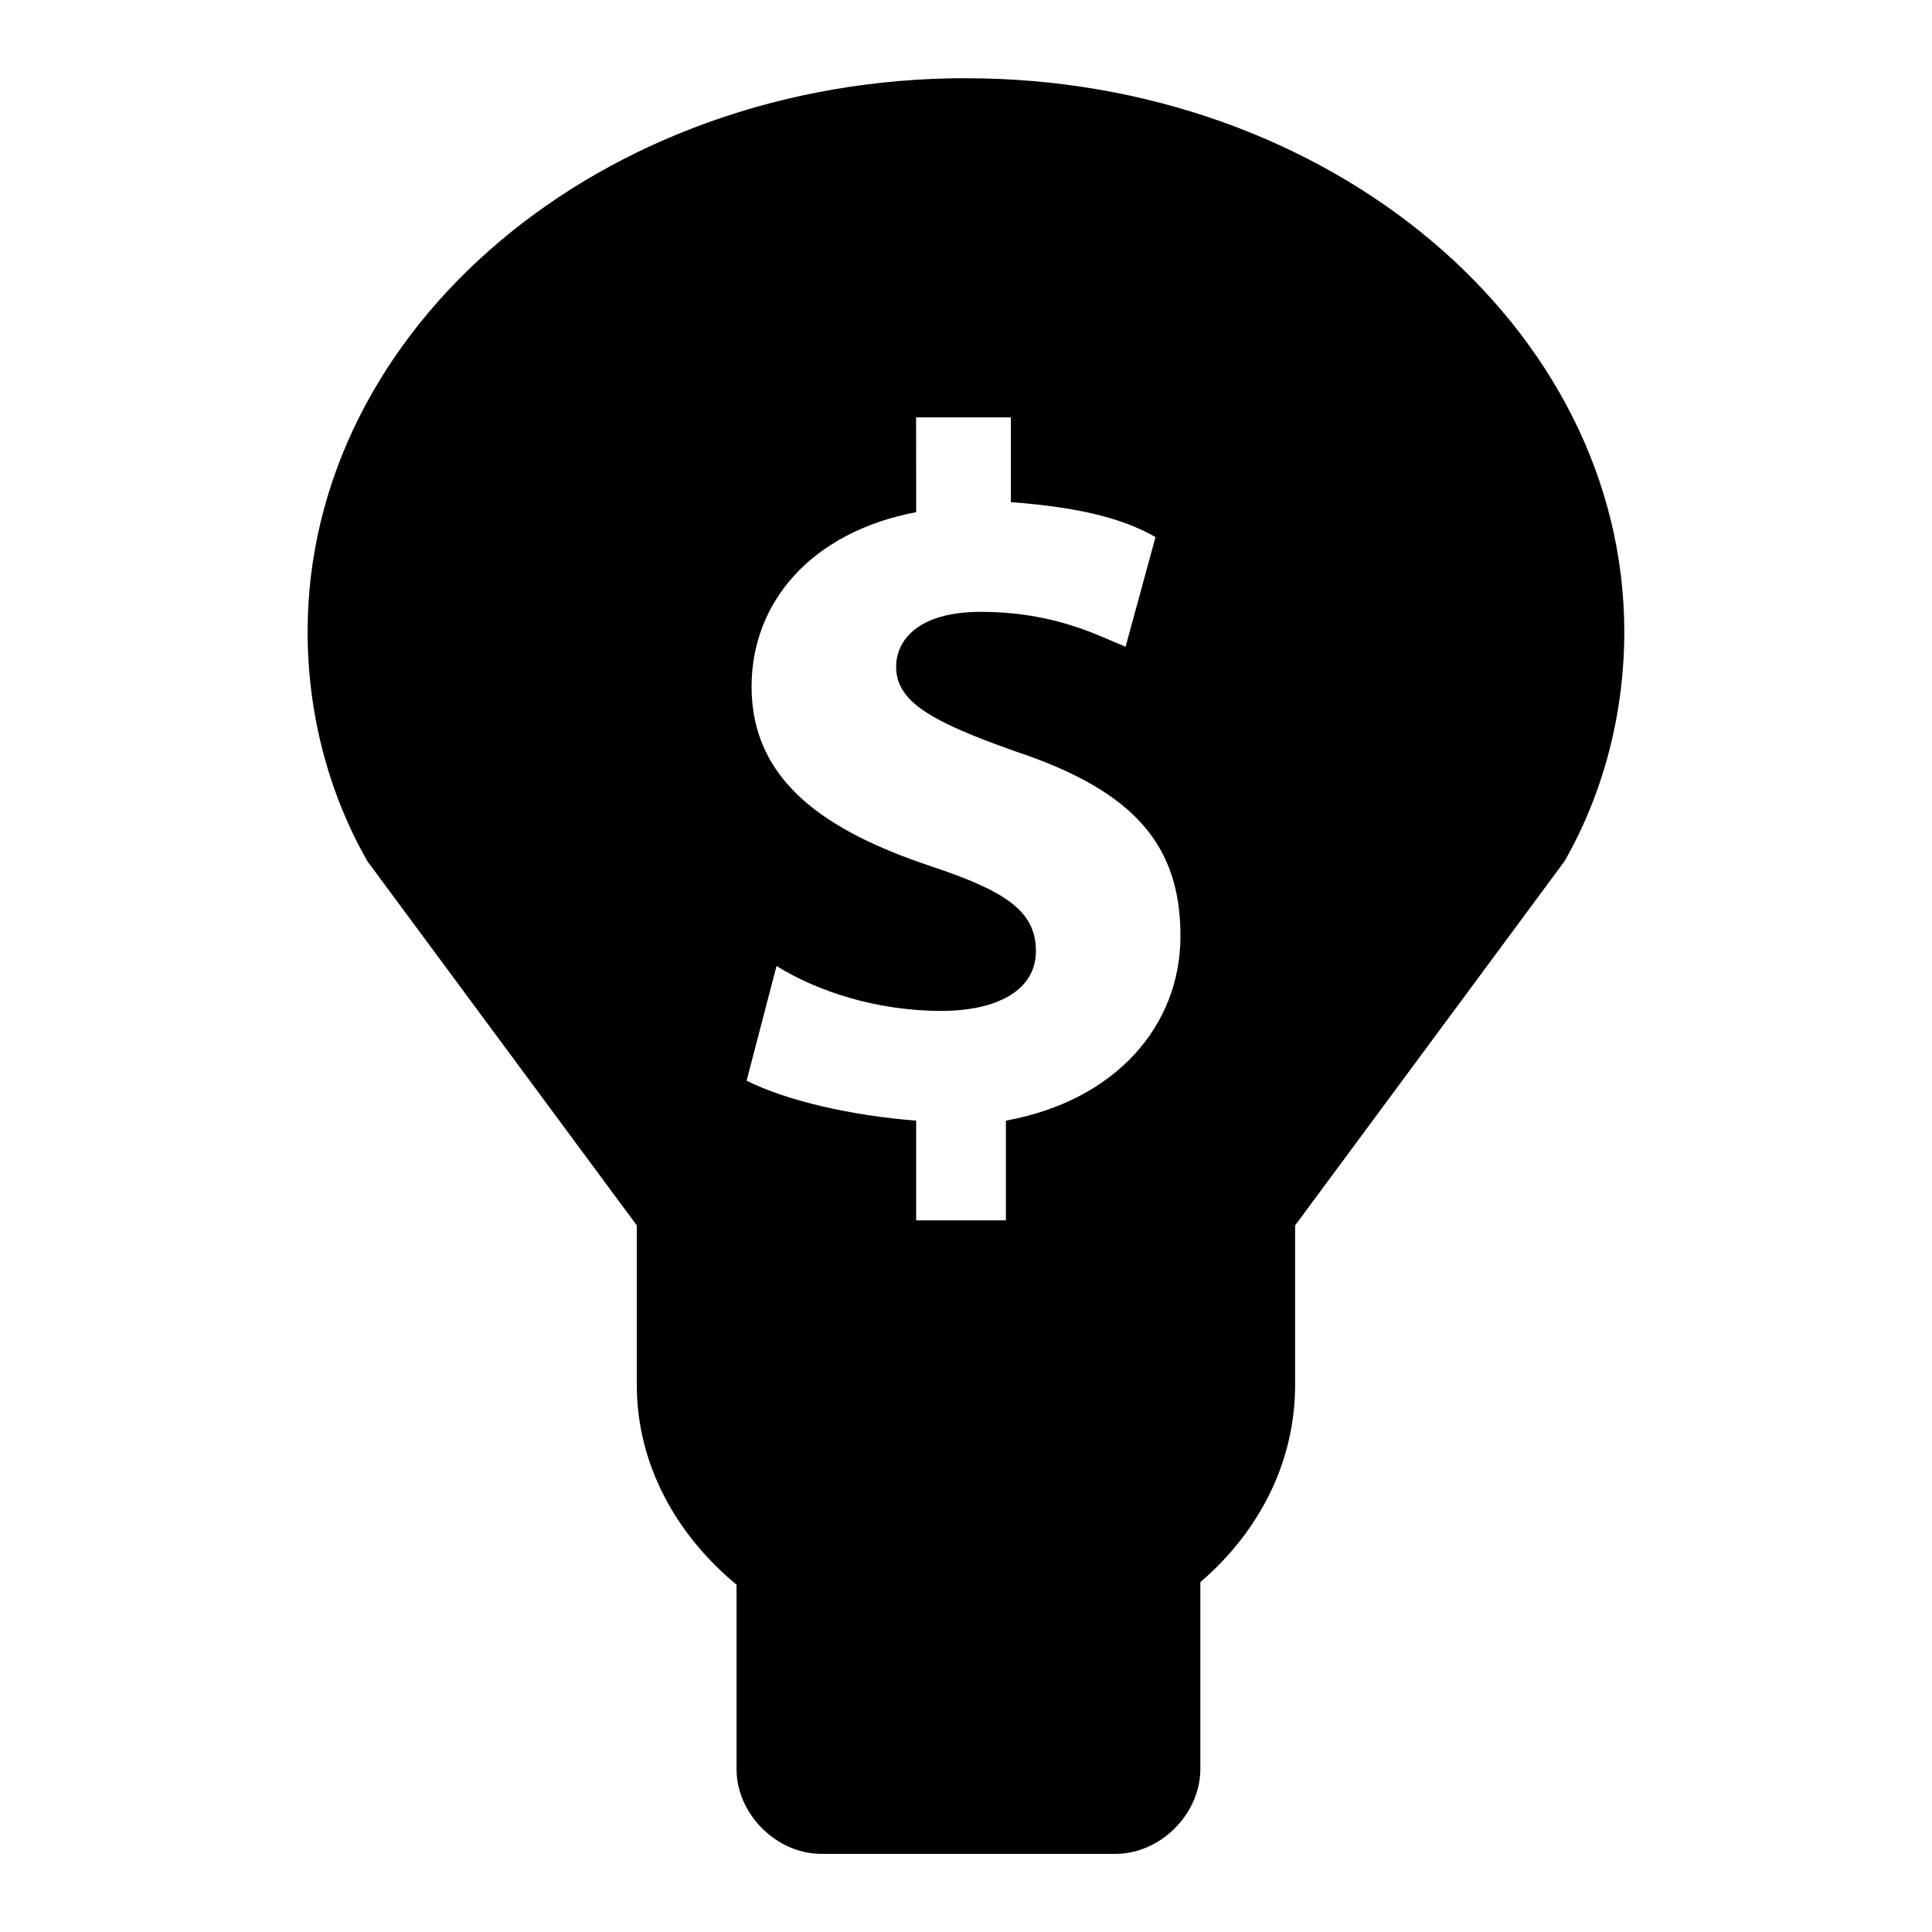 <?xml version="1.0" encoding="UTF-8"?>
<!-- The Best Svg Icon site in the world: iconSvg.co, Visit us! https://iconsvg.co -->
<svg fill="#000000" width="800px" height="800px" version="1.1" viewBox="144 144 512 512" xmlns="http://www.w3.org/2000/svg">
 <path d="m400 164.72c-96.496 0-174.48 66.094-174.48 146.72 0 21.145 5.289 42.289 15.855 60.805l71.383 96.496v42.305c0 20.766 10.203 39.484 26.434 52.914v48.871c0 11.902 10.578 22.465 22.465 22.465h77.98c11.902 0 22.465-10.578 22.465-22.465v-49.547c15.602-13.367 25.113-31.82 25.113-52.223v-42.305l71.383-96.496c10.578-18.5 15.855-39.66 15.855-60.805 0-80.625-77.98-146.72-174.48-146.72zm-13.227 89.883h25.113v22.465c17.176 1.324 29.078 3.969 38.336 9.258l-7.934 29.078c-6.613-2.644-18.5-9.258-38.336-9.258-17.176 0-22.465 7.934-22.465 14.547 0 9.258 9.258 14.531 31.723 22.465 31.723 10.578 43.625 25.113 43.625 48.902 0 23.789-17.176 43.625-46.258 48.918v26.434h-23.789v-26.434c-17.176-1.324-34.371-5.289-44.934-10.578l7.934-30.402c10.578 6.613 26.434 11.902 43.625 11.902 14.547 0 25.113-5.289 25.113-15.855 0-10.562-7.934-15.855-27.758-22.465-27.758-9.258-47.594-22.465-47.594-47.594 0-22.465 15.871-40.98 43.625-46.258z"/>
</svg>